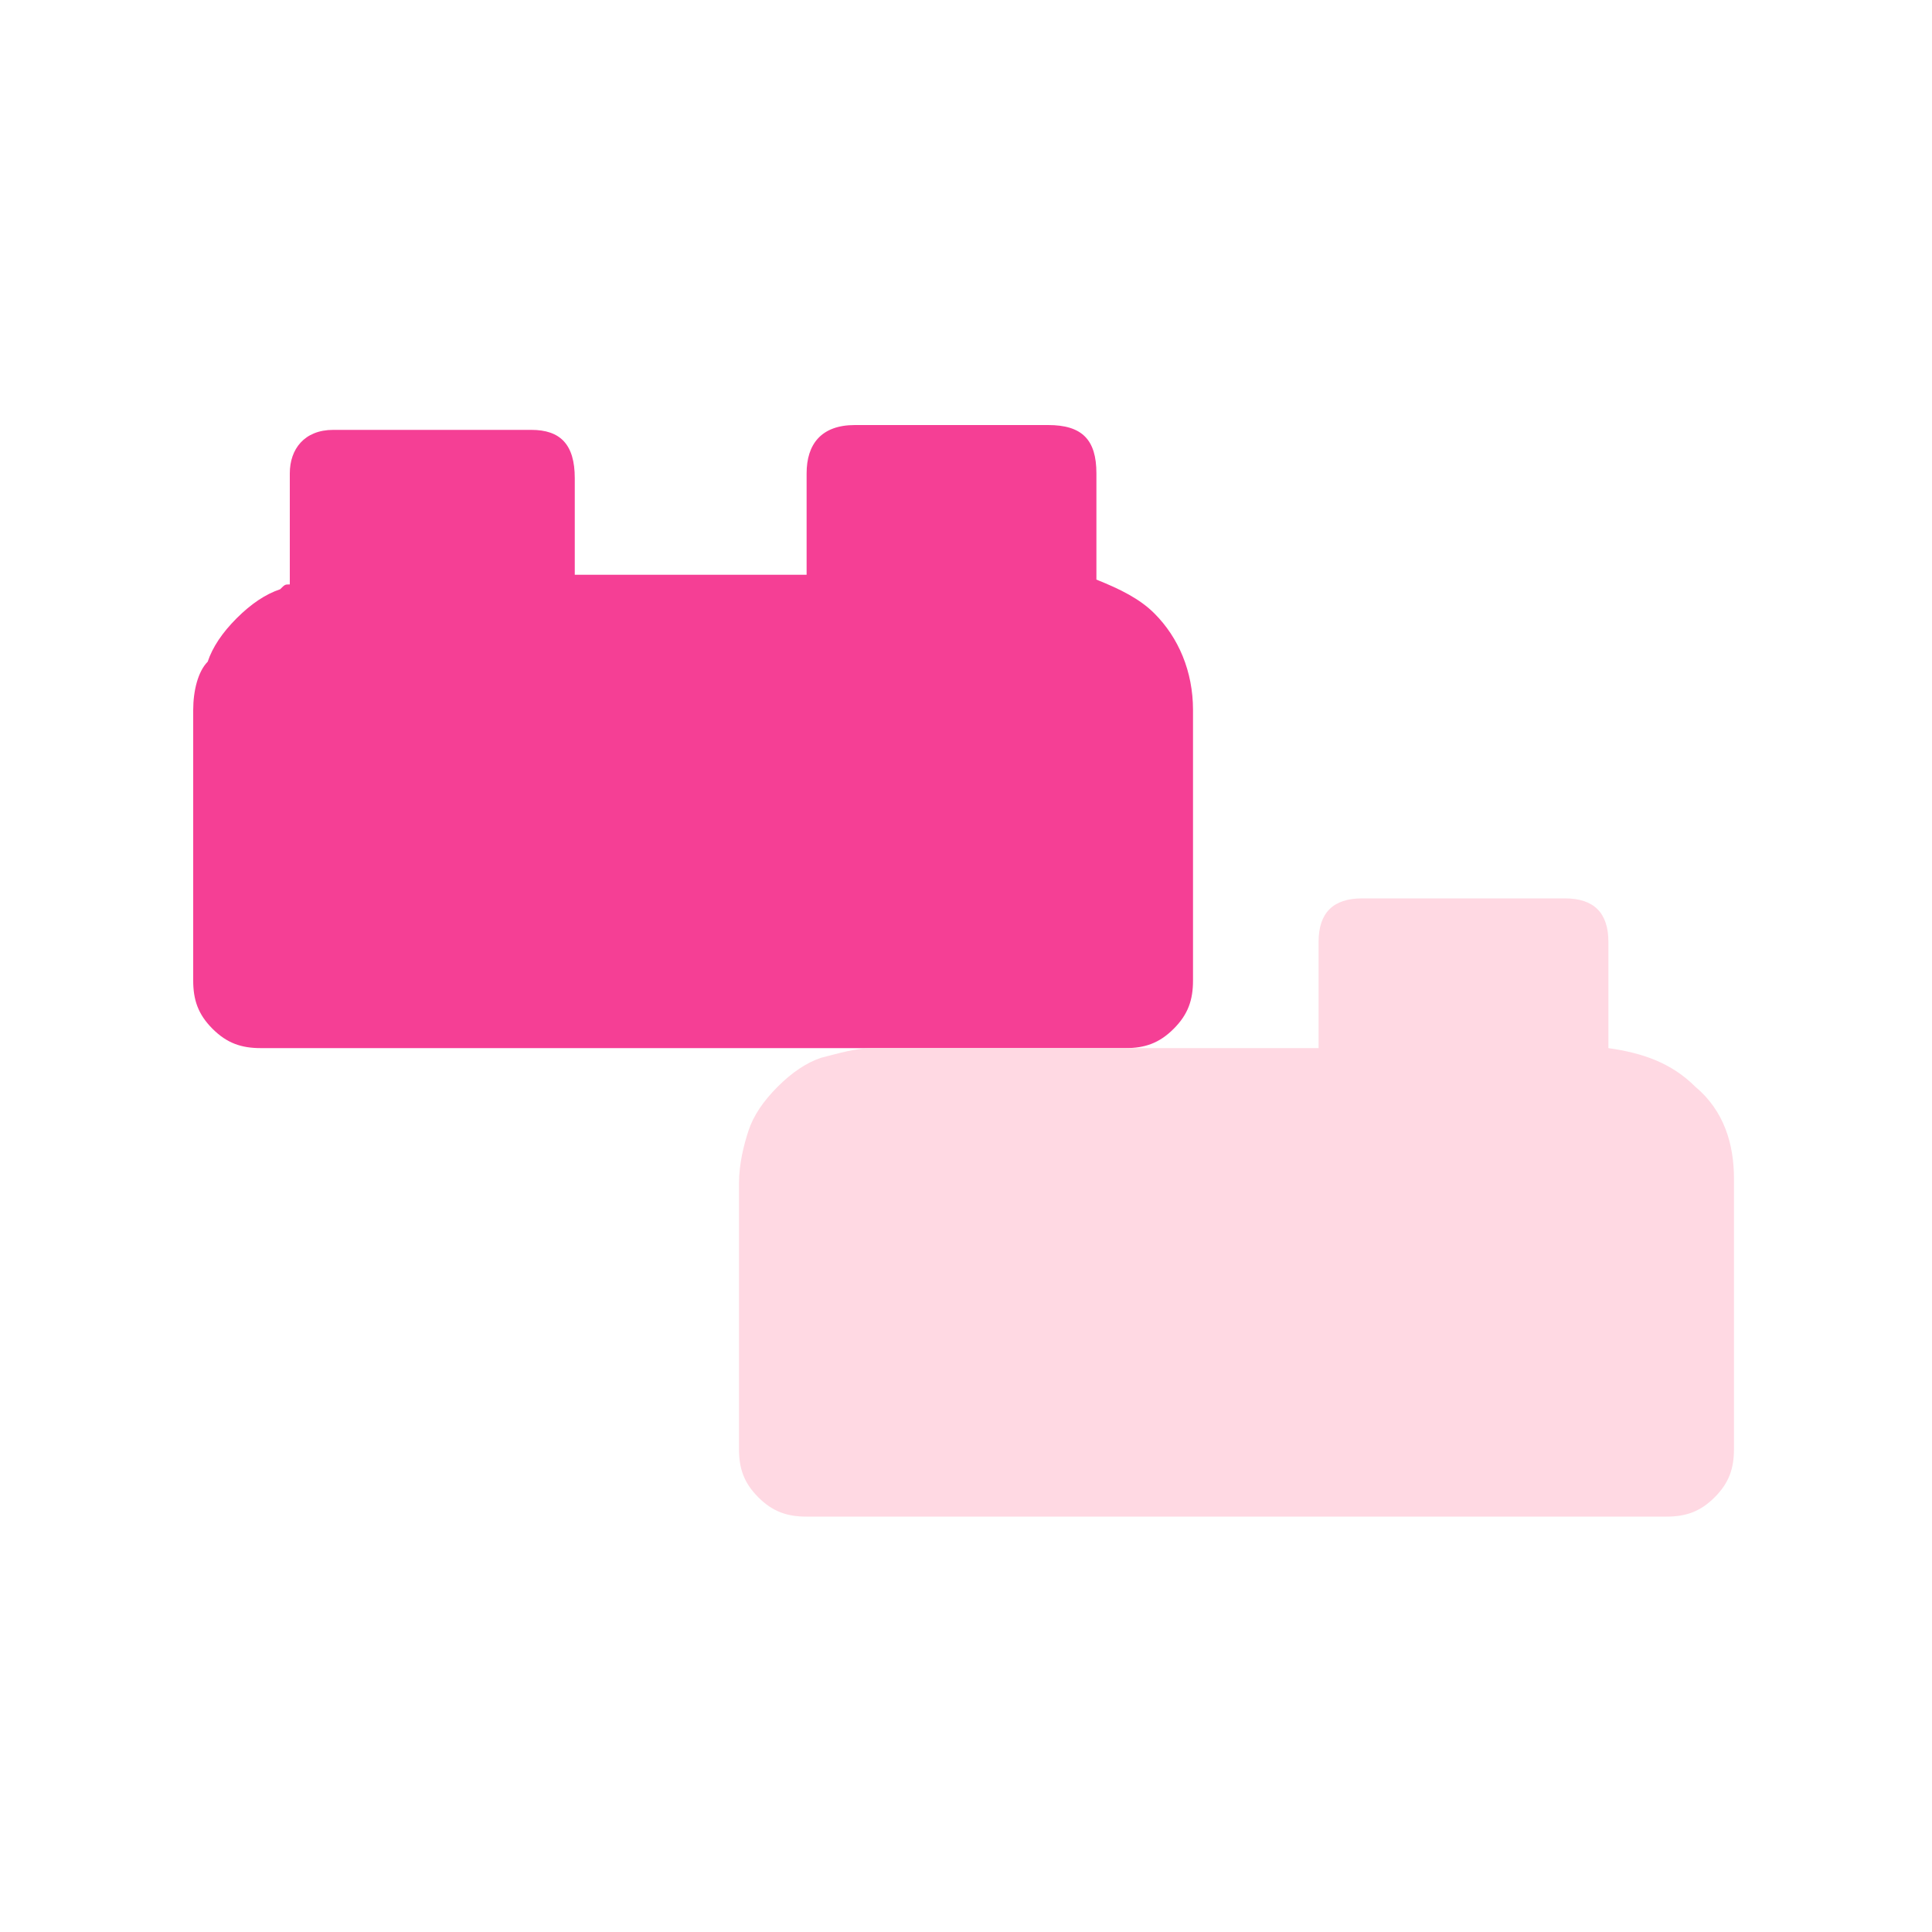<svg xmlns="http://www.w3.org/2000/svg" fill="none" viewBox="0 0 100 100"><g clip-path="url(#a)"><path fill="#F53F95" d="M59.75 31.75C59 31 58 30.5 56.75 30v-5.5c0-1.75-.75-2.5-2.5-2.5h-10c-1.75 0-2.5 1-2.5 2.5v5.25h-12v-5c0-1.75-.75-2.5-2.25-2.5H17.25c-1.5 0-2.25 1-2.25 2.25v5.75c-.25 0-.25 0-.5.25-.75.25-1.5.75-2.25 1.5s-1.25 1.5-1.5 2.25c-.5.5-.75 1.5-.75 2.5v14c0 1 .25 1.75 1 2.5s1.5 1 2.5 1h44.75c1 0 1.75-.25 2.5-1s1-1.5 1-2.5v-14c0-2-.75-3.75-2-5Z"/><path fill="#FFD9E3" d="M87.75 56.25c-1.25-1.25-2.75-1.75-4.5-2v-5.5c0-1.5-.75-2.25-2.25-2.25H70.5c-1.5 0-2.25.75-2.25 2.25v5.5h-23c-1 0-1.75.25-2.75.5-.75.25-1.5.75-2.25 1.5s-1.25 1.5-1.5 2.25-.5 1.75-.5 2.75V75c0 1 .25 1.75 1 2.5s1.5 1 2.5 1h44.5c1 0 1.75-.25 2.5-1s1-1.5 1-2.5V61c0-1.75-.5-3.5-2-4.75Z"/></g><defs><clipPath id="a"><path fill="#fff" d="M0 0h79.75v56.5H0z" transform="translate(10 22)"/></clipPath></defs></svg>